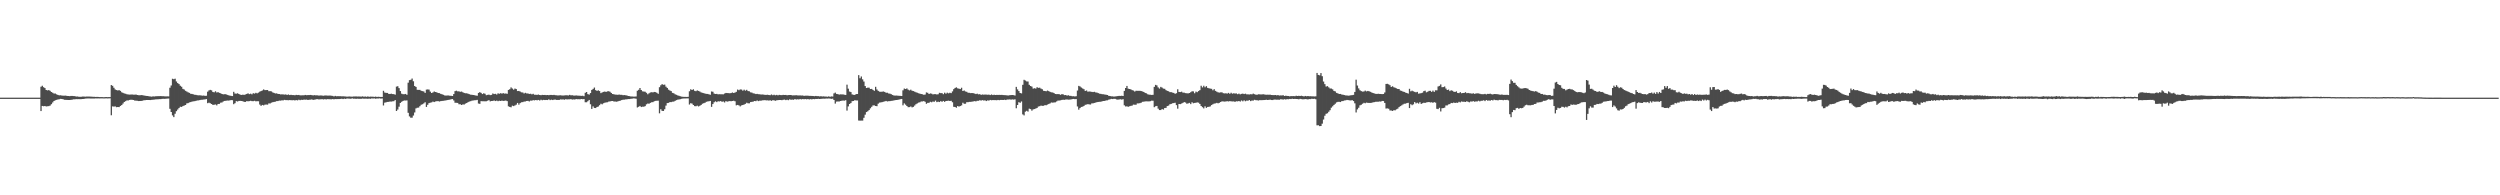 <?xml version="1.0" encoding="UTF-8"?>
<svg xmlns="http://www.w3.org/2000/svg" width="1920" height="150">
  <path d="M0 75.000h1v1.000H0zM1 75.000h1v1.000H1zM2 75.000h1v1.000H2zM3 75.000h1v1.000H3zM4 75.000h1v1.000H4zM5 75.000h1v1.000H5zM6 75.000h1v1.000H6zM7 75.000h1v1.000H7zM8 75.000h1v1.000H8zM9 75.000h1v1.000H9zM10 75.000h1v1.000H10zM11 75.000h1v1.000H11zM12 75.000h1v1.000H12zM13 75.000h1v1.000H13zM14 75.000h1v1.000H14zM15 75.000h1v1.000H15zM16 75.000h1v1.000H16zM17 75.000h1v1.000H17zM18 75.000h1v1.000H18zM19 75.000h1v1.000H19zM20 75.000h1v1.000H20zM21 75.000h1v1.000H21zM22 75.000h1v1.000H22zM23 75.000h1v1.000H23zM24 75.000h1v1.000H24zM25 75.000h1v1.000H25zM26 75.000h1v1.000H26zM27 75.000h1v1.000H27zM28 75.000h1v1.000H28zM29 75.000h1v1.000H29zM30 75.000h1v1.000H30zM31 66.629h1v18.691H31zM32 65.856h1v15.522H32zM33 66.975h1v14.658H33zM34 67.646h1v13.775H34zM35 69.118h1v12.634H35zM36 69.425h1v12.184H36zM37 69.181h1v12.348H37zM38 69.740h1v11.383H38zM39 70.666h1v9.365H39zM40 71.228h1v7.482H40zM41 71.814h1v5.729H41zM42 71.822h1v5.177H42zM43 72.444h1v4.262H43zM44 72.894h1v3.518H44zM45 73.240h1v2.985H45zM46 73.185h1v2.725H46zM47 73.384h1v2.647H47zM48 73.466h1v2.777H48zM49 73.487h1v3.154H49zM50 73.418h1v3.265H50zM51 73.669h1v3.084H51zM52 73.749h1v3.060H52zM53 73.821h1v2.988H53zM54 73.687h1v2.992H54zM55 73.668h1v2.852H55zM56 73.766h1v2.499H56zM57 73.817h1v2.451H57zM58 74.115h1v2.020H58zM59 74.097h1v2.073H59zM60 74.298h1v1.845H60zM61 74.365h1v1.823H61zM62 74.312h1v1.840H62zM63 74.113h1v1.900H63zM64 74.164h1v1.802H64zM65 74.221h1v1.526H65zM66 74.154h1v1.514H66zM67 74.136h1v1.500H67zM68 74.141h1v1.502H68zM69 74.176h1v1.521H69zM70 74.235h1v1.451H70zM71 74.331h1v1.367H71zM72 74.318h1v1.329H72zM73 74.458h1v1.114H73zM74 74.406h1v1.195H74zM75 74.452h1v1.137H75zM76 74.524h1v1.113H76zM77 74.560h1v1.035H77zM78 74.564h1v1.000H78zM79 74.639h1v1.000H79zM80 74.613h1v1.000H80zM81 74.515h1v1.000H81zM82 74.619h1v1.000H82zM83 74.563h1v1.000H83zM84 74.532h1v1.000H84zM85 65.346h1v23.157H85zM86 65.877h1v15.845H86zM87 67.382h1v14.476H87zM88 68.691h1v13.040H88zM89 69.164h1v13.145H89zM90 69.467h1v12.702H90zM91 69.201h1v13.053H91zM92 69.782h1v11.569H92zM93 70.858h1v9.843H93zM94 71.304h1v8.191H94zM95 71.786h1v6.513H95zM96 71.989h1v5.739H96zM97 72.388h1v4.707H97zM98 72.573h1v4.574H98zM99 72.646h1v4.125H99zM100 72.578h1v4.002H100zM101 72.557h1v4.100H101zM102 72.706h1v4.118H102zM103 72.700h1v4.537H103zM104 72.586h1v4.738H104zM105 72.967h1v4.462H105zM106 73.103h1v4.507H106zM107 73.159h1v4.403H107zM108 73.018h1v4.517H108zM109 73.126h1v4.226H109zM110 73.334h1v3.691H110zM111 73.529h1v3.421H111zM112 73.688h1v3.088H112zM113 73.749h1v3.044H113zM114 73.995h1v2.824H114zM115 74.109h1v2.743H115zM116 74.228h1v2.454H116zM117 73.997h1v2.603H117zM118 74.066h1v2.437H118zM119 73.956h1v2.404H119zM120 73.885h1v2.406H120zM121 73.824h1v2.428H121zM122 73.827h1v2.315H122zM123 73.798h1v2.313H123zM124 73.868h1v2.068H124zM125 73.906h1v1.949H125zM126 73.965h1v1.953H126zM127 74.032h1v1.819H127zM128 74.003h1v1.703H128zM129 74.047h1v1.632H129zM130 67.357h1v16.194H130zM131 65.641h1v20.368H131zM132 60.450h1v28.198H132zM133 60.822h1v29.130H133zM134 60.435h1v26.929H134zM135 62.588h1v22.834H135zM136 63.804h1v20.307H136zM137 64.572h1v18.401H137zM138 65.856h1v16.137H138zM139 66.634h1v15.487H139zM140 68.229h1v13.251H140zM141 68.775h1v12.271H141zM142 69.740h1v10.880H142zM143 70.306h1v9.107H143zM144 70.928h1v8.286H144zM145 71.331h1v7.329H145zM146 72.017h1v6.369H146zM147 72.136h1v5.887H147zM148 72.430h1v5.411H148zM149 72.781h1v4.964H149zM150 72.847h1v4.614H150zM151 73.118h1v4.061H151zM152 73.193h1v3.889H152zM153 73.177h1v3.687H153zM154 73.312h1v3.334H154zM155 73.448h1v3.155H155zM156 73.394h1v3.029H156zM157 73.606h1v2.723H157zM158 73.548h1v2.541H158zM159 70.424h1v8.811H159zM160 69.409h1v9.445H160zM161 69.000h1v10.309H161zM162 69.354h1v10.530H162zM163 70.613h1v9.985H163zM164 70.915h1v9.542H164zM165 70.111h1v10.138H165zM166 70.994h1v9.959H166zM167 70.760h1v9.121H167zM168 71.319h1v8.460H168zM169 71.637h1v7.234H169zM170 72.196h1v6.511H170zM171 72.465h1v5.460H171zM172 72.340h1v5.201H172zM173 72.355h1v5.073H173zM174 72.854h1v4.336H174zM175 73.153h1v4.111H175zM176 73.427h1v3.694H176zM177 73.634h1v3.232H177zM178 73.771h1v3.199H178zM179 70.489h1v9.524H179zM180 71.807h1v7.474H180zM181 71.946h1v5.704H181zM182 71.618h1v6.376H182zM183 72.201h1v5.310H183zM184 72.700h1v4.750H184zM185 72.896h1v4.682H185zM186 72.690h1v5.058H186zM187 72.875h1v5.340H187zM188 72.561h1v5.735H188zM189 72.128h1v5.557H189zM190 71.664h1v6.180H190zM191 72.305h1v5.381H191zM192 71.922h1v5.509H192zM193 72.425h1v5.227H193zM194 71.601h1v6.106H194zM195 71.881h1v5.531H195zM196 71.290h1v6.542H196zM197 71.687h1v6.010H197zM198 71.093h1v6.659H198zM199 70.409h1v9.881H199zM200 69.963h1v11.360H200zM201 69.472h1v11.101H201zM202 68.671h1v12.252H202zM203 69.197h1v11.205H203zM204 69.196h1v11.110H204zM205 69.133h1v11.259H205zM206 70.047h1v9.367H206zM207 69.968h1v9.495H207zM208 70.198h1v8.669H208zM209 70.952h1v7.551H209zM210 71.388h1v6.891H210zM211 71.800h1v6.283H211zM212 71.694h1v5.976H212zM213 72.128h1v5.498H213zM214 72.172h1v5.093H214zM215 72.518h1v4.801H215zM216 72.459h1v4.571H216zM217 72.507h1v4.599H217zM218 72.643h1v4.068H218zM219 72.510h1v4.387H219zM220 72.927h1v3.969H220zM221 72.541h1v4.444H221zM222 72.989h1v3.856H222zM223 72.784h1v4.154H223zM224 73.024h1v4.005H224zM225 73.027h1v3.860H225zM226 73.185h1v3.978H226zM227 72.853h1v4.007H227zM228 72.996h1v4.114H228zM229 72.917h1v3.697H229zM230 73.232h1v3.735H230zM231 73.227h1v3.423H231zM232 73.150h1v3.610H232zM233 73.189h1v3.304H233zM234 72.931h1v3.655H234zM235 73.136h1v3.338H235zM236 73.015h1v3.780H236zM237 73.031h1v3.567H237zM238 72.900h1v3.668H238zM239 73.079h1v3.269H239zM240 73.268h1v3.480H240zM241 73.058h1v3.461H241zM242 73.219h1v3.194H242zM243 73.179h1v2.911H243zM244 73.390h1v2.954H244zM245 73.375h1v2.983H245zM246 73.288h1v2.936H246zM247 73.435h1v2.774H247zM248 73.513h1v2.889H248zM249 73.322h1v2.802H249zM250 73.302h1v3.099H250zM251 73.423h1v2.729H251zM252 73.418h1v2.787H252zM253 73.369h1v2.843H253zM254 73.543h1v2.747H254zM255 73.622h1v2.486H255zM256 74.017h1v2.251H256zM257 73.645h1v2.441H257zM258 73.913h1v2.233H258zM259 73.825h1v2.245H259zM260 73.889h1v2.208H260zM261 73.900h1v2.100H261zM262 74.007h1v1.799H262zM263 73.917h1v2.185H263zM264 74.052h1v1.748H264zM265 74.070h1v1.909H265zM266 74.225h1v1.409H266zM267 74.164h1v1.569H267zM268 74.094h1v1.691H268zM269 74.187h1v1.694H269zM270 74.220h1v1.319H270zM271 74.106h1v1.711H271zM272 74.105h1v1.660H272zM273 74.039h1v1.894H273zM274 74.154h1v1.601H274zM275 74.061h1v1.807H275zM276 74.114h1v1.761H276zM277 74.209h1v1.652H277zM278 73.991h1v1.700H278zM279 74.296h1v1.520H279zM280 74.063h1v1.704H280zM281 74.342h1v1.453H281zM282 74.054h1v1.800H282zM283 74.322h1v1.423H283zM284 74.168h1v1.689H284zM285 74.246h1v1.317H285zM286 74.223h1v1.470H286zM287 74.408h1v1.170H287zM288 74.209h1v1.606H288zM289 74.469h1v1.157H289zM290 74.291h1v1.365H290zM291 74.396h1v1.134H291zM292 74.457h1v1.286H292zM293 74.465h1v1.140H293zM294 69.743h1v11.276H294zM295 71.078h1v7.793H295zM296 71.330h1v7.259H296zM297 71.354h1v6.922H297zM298 72.018h1v6.205H298zM299 72.217h1v5.757H299zM300 71.923h1v6.096H300zM301 72.245h1v5.598H301zM302 72.284h1v5.459H302zM303 72.722h1v4.130H303zM304 66.533h1v18.703H304zM305 66.198h1v17.945H305zM306 67.680h1v14.260H306zM307 69.940h1v9.101H307zM308 71.957h1v6.202H308zM309 72.355h1v5.167H309zM310 72.351h1v4.811H310zM311 72.122h1v5.077H311zM312 72.791h1v4.305H312zM313 63.475h1v23.180H313zM314 61.561h1v27.812H314zM315 61.312h1v29.087H315zM316 60.287h1v30.087H316zM317 62.410h1v26.313H317zM318 66.053h1v20.318H318zM319 66.770h1v16.494H319zM320 68.990h1v13.726H320zM321 69.004h1v13.624H321zM322 69.007h1v12.567H322zM323 69.726h1v10.707H323zM324 69.982h1v10.108H324zM325 70.261h1v9.136H325zM326 71.324h1v7.202H326zM327 68.835h1v13.285H327zM328 68.663h1v11.799H328zM329 68.820h1v10.366H329zM330 70.325h1v8.507H330zM331 71.424h1v7.240H331zM332 70.978h1v7.036H332zM333 70.229h1v8.168H333zM334 70.645h1v7.285H334zM335 70.904h1v6.792H335zM336 71.445h1v6.246H336zM337 71.550h1v6.431H337zM338 72.073h1v5.615H338zM339 72.407h1v5.094H339zM340 72.825h1v4.572H340zM341 73.244h1v4.006H341zM342 73.411h1v3.688H342zM343 73.333h1v3.506H343zM344 73.324h1v3.370H344zM345 73.506h1v3.056H345zM346 73.577h1v2.678H346zM347 73.710h1v2.357H347zM348 72.234h1v4.927H348zM349 69.974h1v8.915H349zM350 69.651h1v9.305H350zM351 70.142h1v8.935H351zM352 70.131h1v9.954H352zM353 70.491h1v9.594H353zM354 70.287h1v10.373H354zM355 70.880h1v9.304H355zM356 71.383h1v8.898H356zM357 71.619h1v7.950H357zM358 71.650h1v7.469H358zM359 71.990h1v6.435H359zM360 72.343h1v5.632H360zM361 72.701h1v4.999H361zM362 72.818h1v4.518H362zM363 72.966h1v4.198H363zM364 73.100h1v3.920H364zM365 73.362h1v3.591H365zM366 73.545h1v3.166H366zM367 71.390h1v8.143H367zM368 70.770h1v9.020H368zM369 71.319h1v6.358H369zM370 72.250h1v5.543H370zM371 71.629h1v6.128H371zM372 71.984h1v5.824H372zM373 73.099h1v4.653H373zM374 72.868h1v4.497H374zM375 72.676h1v4.249H375zM376 73.038h1v4.841H376zM377 72.881h1v4.665H377zM378 71.783h1v5.724H378zM379 72.243h1v4.932H379zM380 72.027h1v5.598H380zM381 72.581h1v4.671H381zM382 71.686h1v6.056H382zM383 71.973h1v5.400H383zM384 71.561h1v5.986H384zM385 71.861h1v5.419H385zM386 71.519h1v5.978H386zM387 71.894h1v5.495H387zM388 71.769h1v5.442H388zM389 72.022h1v5.659H389zM390 69.073h1v12.573H390zM391 68.493h1v13.621H391zM392 67.123h1v15.313H392zM393 67.971h1v13.192H393zM394 68.840h1v12.650H394zM395 68.004h1v12.986H395zM396 68.419h1v11.949H396zM397 69.931h1v9.124H397zM398 69.835h1v10.572H398zM399 70.313h1v8.872H399zM400 70.894h1v7.672H400zM401 71.010h1v7.421H401zM402 71.769h1v6.277H402zM403 71.253h1v6.660H403zM404 71.717h1v5.853H404zM405 71.761h1v5.718H405zM406 72.117h1v5.832H406zM407 71.980h1v5.291H407zM408 72.462h1v4.846H408zM409 72.038h1v4.881H409zM410 72.744h1v4.352H410zM411 72.762h1v4.054H411zM412 72.847h1v4.206H412zM413 72.621h1v4.124H413zM414 72.966h1v4.266H414zM415 73.094h1v3.524H415zM416 72.874h1v4.108H416zM417 72.946h1v3.729H417zM418 72.908h1v3.954H418zM419 73.060h1v3.685H419zM420 72.954h1v3.887H420zM421 73.134h1v3.176H421zM422 72.886h1v4.021H422zM423 72.930h1v3.639H423zM424 73.028h1v3.807H424zM425 72.862h1v3.658H425zM426 73.097h1v3.406H426zM427 73.186h1v3.569H427zM428 73.338h1v3.406H428zM429 73.213h1v3.512H429zM430 73.164h1v3.184H430zM431 73.336h1v3.102H431zM432 73.360h1v2.963H432zM433 73.245h1v3.332H433zM434 73.160h1v3.043H434zM435 73.162h1v3.232H435zM436 73.297h1v2.989H436zM437 72.875h1v3.400H437zM438 73.236h1v2.899H438zM439 73.121h1v3.361H439zM440 73.373h1v2.971H440zM441 73.445h1v2.989H441zM442 73.265h1v2.841H442zM443 73.437h1v2.809H443zM444 73.478h1v2.710H444zM445 73.543h1v2.739H445zM446 73.629h1v2.417H446zM447 73.503h1v2.700H447zM448 73.883h1v2.182H448zM449 71.248h1v7.285H449zM450 70.662h1v7.874H450zM451 72.285h1v5.420H451zM452 72.654h1v4.101H452zM453 71.481h1v8.592H453zM454 69.064h1v14.603H454zM455 68.262h1v13.471H455zM456 67.217h1v15.676H456zM457 69.210h1v13.787H457zM458 69.777h1v12.424H458zM459 69.391h1v12.443H459zM460 69.914h1v10.874H460zM461 71.551h1v8.139H461zM462 70.942h1v9.177H462zM463 70.563h1v8.766H463zM464 70.320h1v8.583H464zM465 70.590h1v8.076H465zM466 70.136h1v8.393H466zM467 70.059h1v7.967H467zM468 70.440h1v7.422H468zM469 71.365h1v6.280H469zM470 72.167h1v5.414H470zM471 72.419h1v5.549H471zM472 72.655h1v5.337H472zM473 72.685h1v5.462H473zM474 72.820h1v5.062H474zM475 72.616h1v4.925H475zM476 72.810h1v4.480H476zM477 72.792h1v4.035H477zM478 73.126h1v3.460H478zM479 73.011h1v3.529H479zM480 73.154h1v3.202H480zM481 73.317h1v2.970H481zM482 73.743h1v2.334H482zM483 73.834h1v2.274H483zM484 74.085h1v1.795H484zM485 74.106h1v1.649H485zM486 74.179h1v1.410H486zM487 74.197h1v1.436H487zM488 74.083h1v1.727H488zM489 69.673h1v12.878H489zM490 68.944h1v13.064H490zM491 67.561h1v13.809H491zM492 69.096h1v13.132H492zM493 70.122h1v11.800H493zM494 70.284h1v11.689H494zM495 70.469h1v11.063H495zM496 71.291h1v8.817H496zM497 72.393h1v7.118H497zM498 71.634h1v8.039H498zM499 70.998h1v7.979H499zM500 70.808h1v7.707H500zM501 70.970h1v7.468H501zM502 70.620h1v7.160H502zM503 70.745h1v6.701H503zM504 71.279h1v6.088H504zM505 72.049h1v5.289H505zM506 66.980h1v20.034H506zM507 65.460h1v18.433H507zM508 64.590h1v20.581H508zM509 65.150h1v20.075H509zM510 64.952h1v18.950H510zM511 66.577h1v14.504H511zM512 67.511h1v11.634H512zM513 68.849h1v10.159H513zM514 69.523h1v8.845H514zM515 70.010h1v8.420H515zM516 71.327h1v6.743H516zM517 71.623h1v6.432H517zM518 72.372h1v5.104H518zM519 72.813h1v4.094H519zM520 73.258h1v3.306H520zM521 73.597h1v2.803H521zM522 73.943h1v2.243H522zM523 74.203h1v1.670H523zM524 74.318h1v1.335H524zM525 74.375h1v1.239H525zM526 74.412h1v1.199H526zM527 74.470h1v1.113H527zM528 74.326h1v1.270H528zM529 70.105h1v10.174H529zM530 68.540h1v10.694H530zM531 69.141h1v10.416H531zM532 68.540h1v12.090H532zM533 69.723h1v11.796H533zM534 70.042h1v11.584H534zM535 69.416h1v11.751H535zM536 69.832h1v11.922H536zM537 70.313h1v10.935H537zM538 70.975h1v9.630H538zM539 71.268h1v8.418H539zM540 71.511h1v7.724H540zM541 71.872h1v7.036H541zM542 72.071h1v6.118H542zM543 72.116h1v5.828H543zM544 72.434h1v5.314H544zM545 72.765h1v4.757H545zM546 70.240h1v11.854H546zM547 70.475h1v9.457H547zM548 71.876h1v6.663H548zM549 72.172h1v5.636H549zM550 72.109h1v6.354H550zM551 72.432h1v5.365H551zM552 72.350h1v5.579H552zM553 72.383h1v5.251H553zM554 72.399h1v5.768H554zM555 72.427h1v5.482H555zM556 71.844h1v6.824H556zM557 71.384h1v6.290H557zM558 71.472h1v6.622H558zM559 71.514h1v6.295H559zM560 71.613h1v5.992H560zM561 71.462h1v6.305H561zM562 71.018h1v6.528H562zM563 71.449h1v5.928H563zM564 71.047h1v6.714H564zM565 70.528h1v10.343H565zM566 68.740h1v11.826H566zM567 69.255h1v11.678H567zM568 68.657h1v13.042H568zM569 68.749h1v12.218H569zM570 69.648h1v10.994H570zM571 68.888h1v11.393H571zM572 69.617h1v10.176H572zM573 68.982h1v9.932H573zM574 69.947h1v9.421H574zM575 70.150h1v9.208H575zM576 70.913h1v7.496H576zM577 71.124h1v7.133H577zM578 71.695h1v6.336H578zM579 71.855h1v5.725H579zM580 72.222h1v5.481H580zM581 72.115h1v5.033H581zM582 72.331h1v5.351H582zM583 72.380h1v4.911H583zM584 72.603h1v4.781H584zM585 72.550h1v4.511H585zM586 72.659h1v4.322H586zM587 72.840h1v4.058H587zM588 72.872h1v4.234H588zM589 72.740h1v4.290H589zM590 72.962h1v4.324H590zM591 73.125h1v3.865H591zM592 72.562h1v4.916H592zM593 73.100h1v3.873H593zM594 72.740h1v4.330H594zM595 73.144h1v4.289H595zM596 72.869h1v4.167H596zM597 73.200h1v3.686H597zM598 72.854h1v3.955H598zM599 73.035h1v3.778H599zM600 73.063h1v3.905H600zM601 72.868h1v3.800H601zM602 72.951h1v3.535H602zM603 72.884h1v4.023H603zM604 73.139h1v3.463H604zM605 72.996h1v3.943H605zM606 72.976h1v3.336H606zM607 72.960h1v3.669H607zM608 73.273h1v3.205H608zM609 73.220h1v3.421H609zM610 73.239h1v2.861H610zM611 73.134h1v3.328H611zM612 73.264h1v2.998H612zM613 73.326h1v3.076H613zM614 73.243h1v2.832H614zM615 73.373h1v2.972H615zM616 73.329h1v2.748H616zM617 73.605h1v2.643H617zM618 73.482h1v2.577H618zM619 73.495h1v2.818H619zM620 73.495h1v2.593H620zM621 73.638h1v2.735H621zM622 73.644h1v2.468H622zM623 73.701h1v2.627H623zM624 73.706h1v2.325H624zM625 73.884h1v2.284H625zM626 73.673h1v2.308H626zM627 73.813h1v2.206H627zM628 73.834h1v2.061H628zM629 74.035h1v2.000H629zM630 73.888h1v2.036H630zM631 74.089h1v1.759H631zM632 73.980h1v1.790H632zM633 74.150h1v1.664H633zM634 74.120h1v1.547H634zM635 74.306h1v1.437H635zM636 74.008h1v1.603H636zM637 74.321h1v1.388H637zM638 74.033h1v1.920H638zM639 74.118h1v1.647H639zM640 71.736h1v5.050H640zM641 71.094h1v8.477H641zM642 72.128h1v5.890H642zM643 72.277h1v5.658H643zM644 72.648h1v5.320H644zM645 72.439h1v5.139H645zM646 72.503h1v4.873H646zM647 72.473h1v4.746H647zM648 72.778h1v4.535H648zM649 72.929h1v4.018H649zM650 65.040h1v19.920H650zM651 68.081h1v13.638H651zM652 70.307h1v9.571H652zM653 70.698h1v8.472H653zM654 72.506h1v5.239H654zM655 72.817h1v4.775H655zM656 72.921h1v4.025H656zM657 72.226h1v4.922H657zM658 72.171h1v4.961H658zM659 57.692h1v34.862H659zM660 60.100h1v32.570H660zM661 58.731h1v33.904H661zM662 60.934h1v31.689H662zM663 62.605h1v27.869H663zM664 66.084h1v21.960H664zM665 67.563h1v18.514H665zM666 67.263h1v18.186H666zM667 67.354h1v17.168H667zM668 68.354h1v14.855H668zM669 68.272h1v13.759H669zM670 69.094h1v11.870H670zM671 69.714h1v11.209H671zM672 66.661h1v14.726H672zM673 68.718h1v12.825H673zM674 69.805h1v9.814H674zM675 70.393h1v8.381H675zM676 70.495h1v8.157H676zM677 70.401h1v8.024H677zM678 70.250h1v7.885H678zM679 70.623h1v7.242H679zM680 71.196h1v6.340H680zM681 71.197h1v6.712H681zM682 71.806h1v5.901H682zM683 71.913h1v5.750H683zM684 72.369h1v5.087H684zM685 72.908h1v4.463H685zM686 73.310h1v3.866H686zM687 73.429h1v3.456H687zM688 73.378h1v3.409H688zM689 73.466h1v3.216H689zM690 73.574h1v2.849H690zM691 73.628h1v2.571H691zM692 73.727h1v2.279H692zM693 69.372h1v11.536H693zM694 68.004h1v11.389H694zM695 68.352h1v12.013H695zM696 67.901h1v13.498H696zM697 68.853h1v13.479H697zM698 69.435h1v12.837H698zM699 68.853h1v12.936H699zM700 69.668h1v12.813H700zM701 69.924h1v12.175H701zM702 70.379h1v10.663H702zM703 70.846h1v9.167H703zM704 71.239h1v8.157H704zM705 71.629h1v7.169H705zM706 71.959h1v6.584H706zM707 72.168h1v5.752H707zM708 72.414h1v5.501H708zM709 72.819h1v4.786H709zM710 72.592h1v5.613H710zM711 70.983h1v8.730H711zM712 71.247h1v7.745H712zM713 72.215h1v6.714H713zM714 71.747h1v6.456H714zM715 71.941h1v6.596H715zM716 72.495h1v5.480H716zM717 72.270h1v5.924H717zM718 72.280h1v4.992H718zM719 72.556h1v5.904H719zM720 72.411h1v5.687H720zM721 71.249h1v7.156H721zM722 71.544h1v6.125H722zM723 71.533h1v6.631H723zM724 72.337h1v5.201H724zM725 71.148h1v7.103H725zM726 71.937h1v5.642H726zM727 71.179h1v6.277H727zM728 71.700h1v5.609H728zM729 71.207h1v6.363H729zM730 71.503h1v5.925H730zM731 70.173h1v8.379H731zM732 68.479h1v13.522H732zM733 67.553h1v14.604H733zM734 67.061h1v15.678H734zM735 67.855h1v13.626H735zM736 68.088h1v13.789H736zM737 68.391h1v13.073H737zM738 67.382h1v13.566H738zM739 69.871h1v9.032H739zM740 69.473h1v10.227H740zM741 70.237h1v9.440H741zM742 70.502h1v7.962H742zM743 71.207h1v7.269H743zM744 71.254h1v6.963H744zM745 71.536h1v6.697H745zM746 71.439h1v6.632H746zM747 71.586h1v6.303H747zM748 71.832h1v5.822H748zM749 72.223h1v5.662H749zM750 71.912h1v5.497H750zM751 72.425h1v5.001H751zM752 72.310h1v4.623H752zM753 72.863h1v4.406H753zM754 72.532h1v4.373H754zM755 72.720h1v4.473H755zM756 72.624h1v4.456H756zM757 72.653h1v4.982H757zM758 72.746h1v4.340H758zM759 72.650h1v4.624H759zM760 73.003h1v3.728H760zM761 72.554h1v4.426H761zM762 72.995h1v3.836H762zM763 72.743h1v4.171H763zM764 72.977h1v3.909H764zM765 72.837h1v4.147H765zM766 72.906h1v3.843H766zM767 72.840h1v4.127H767zM768 72.888h1v3.883H768zM769 72.881h1v3.883H769zM770 73.019h1v3.756H770zM771 73.075h1v3.525H771zM772 73.089h1v3.754H772zM773 73.275h1v3.175H773zM774 73.300h1v3.164H774zM775 73.110h1v3.221H775zM776 73.004h1v3.555H776zM777 72.938h1v3.390H777zM778 73.053h1v3.420H778zM779 73.354h1v2.952H779zM780 66.693h1v16.465H780zM781 68.674h1v11.982H781zM782 69.953h1v8.538H782zM783 71.399h1v7.561H783zM784 71.737h1v6.167H784zM785 65.141h1v22.731H785zM786 61.308h1v27.343H786zM787 61.861h1v23.912H787zM788 62.500h1v22.581H788zM789 62.594h1v23.124H789zM790 65.103h1v18.330H790zM791 66.026h1v17.781H791zM792 66.518h1v18.485H792zM793 68.026h1v15.988H793zM794 67.716h1v16.038H794zM795 68.058h1v15.286H795zM796 66.963h1v15.924H796zM797 67.479h1v14.328H797zM798 67.331h1v14.218H798zM799 68.067h1v13.032H799zM800 68.576h1v12.720H800zM801 69.731h1v11.536H801zM802 69.884h1v10.866H802zM803 70.093h1v10.759H803zM804 69.507h1v10.814H804zM805 69.972h1v9.871H805zM806 70.531h1v8.904H806zM807 70.915h1v7.759H807zM808 71.025h1v7.830H808zM809 71.460h1v7.248H809zM810 72.191h1v6.386H810zM811 72.269h1v5.679H811zM812 72.253h1v5.015H812zM813 72.343h1v4.878H813zM814 72.802h1v4.240H814zM815 72.310h1v4.452H815zM816 72.424h1v4.169H816zM817 73.071h1v3.615H817zM818 72.971h1v3.457H818zM819 73.428h1v2.965H819zM820 73.172h1v3.381H820zM821 73.569h1v2.920H821zM822 73.630h1v2.742H822zM823 73.930h1v2.200H823zM824 73.895h1v2.063H824zM825 74.087h1v2.087H825zM826 73.905h1v2.156H826zM827 69.544h1v12.236H827zM828 65.957h1v18.265H828zM829 66.399h1v16.572H829zM830 67.212h1v14.893H830zM831 67.966h1v13.942H831zM832 68.512h1v12.828H832zM833 69.844h1v10.635H833zM834 69.471h1v10.815H834zM835 70.389h1v9.609H835zM836 70.248h1v9.922H836zM837 70.369h1v9.887H837zM838 70.561h1v8.832H838zM839 70.698h1v8.659H839zM840 70.504h1v8.562H840zM841 70.981h1v7.810H841zM842 71.106h1v7.318H842zM843 71.505h1v6.786H843zM844 71.933h1v6.270H844zM845 72.082h1v6.040H845zM846 72.360h1v5.403H846zM847 72.383h1v5.184H847zM848 72.597h1v4.936H848zM849 72.768h1v4.350H849zM850 72.948h1v4.108H850zM851 73.560h1v2.994H851zM852 73.732h1v2.579H852zM853 73.973h1v1.952H853zM854 74.001h1v2.107H854zM855 74.172h1v1.682H855zM856 74.052h1v1.861H856zM857 73.916h1v2.494H857zM858 73.760h1v2.765H858zM859 73.650h1v2.763H859zM860 73.678h1v2.539H860zM861 73.541h1v2.928H861zM862 73.723h1v2.486H862zM863 69.804h1v11.087H863zM864 67.567h1v14.183H864zM865 66.019h1v15.660H865zM866 68.117h1v13.900H866zM867 68.355h1v13.262H867zM868 68.615h1v12.689H868zM869 69.247h1v11.871H869zM870 69.552h1v10.776H870zM871 70.286h1v10.129H871zM872 69.707h1v10.734H872zM873 69.730h1v9.658H873zM874 69.745h1v9.691H874zM875 69.714h1v9.497H875zM876 69.951h1v8.892H876zM877 70.257h1v7.936H877zM878 70.678h1v7.397H878zM879 71.398h1v6.500H879zM880 71.695h1v6.147H880zM881 72.376h1v5.501H881zM882 72.696h1v5.185H882zM883 72.770h1v4.949H883zM884 72.895h1v4.424H884zM885 72.783h1v4.584H885zM886 66.738h1v15.588H886zM887 65.166h1v16.428H887zM888 65.591h1v15.773H888zM889 67.131h1v16.328H889zM890 68.053h1v16.482H890zM891 66.690h1v17.835H891zM892 67.257h1v16.504H892zM893 68.059h1v16.115H893zM894 68.224h1v14.747H894zM895 69.208h1v13.656H895zM896 69.781h1v11.654H896zM897 70.086h1v11.012H897zM898 70.756h1v9.331H898zM899 70.782h1v9.026H899zM900 71.142h1v8.189H900zM901 71.372h1v7.766H901zM902 72.042h1v6.878H902zM903 71.597h1v9.135H903zM904 68.563h1v14.882H904zM905 70.605h1v9.257H905zM906 70.715h1v9.267H906zM907 70.403h1v9.105H907zM908 71.094h1v7.930H908zM909 71.170h1v7.204H909zM910 71.539h1v7.203H910zM911 71.603h1v8.086H911zM912 71.750h1v7.667H912zM913 71.408h1v7.603H913zM914 70.800h1v9.169H914zM915 70.117h1v8.437H915zM916 70.190h1v9.142H916zM917 71.643h1v7.386H917zM918 70.327h1v8.598H918zM919 70.820h1v7.803H919zM920 69.927h1v8.897H920zM921 69.200h1v10.609H921zM922 65.860h1v15.524H922zM923 67.121h1v15.198H923zM924 65.855h1v17.412H924zM925 67.002h1v14.665H925zM926 66.143h1v16.674H926zM927 67.494h1v14.648H927zM928 67.764h1v14.248H928zM929 68.039h1v13.693H929zM930 68.191h1v12.494H930zM931 69.299h1v10.752H931zM932 68.463h1v11.126H932zM933 69.763h1v9.657H933zM934 70.384h1v8.642H934zM935 70.910h1v8.447H935zM936 71.140h1v7.811H936zM937 70.925h1v7.388H937zM938 70.934h1v6.873H938zM939 71.555h1v6.383H939zM940 71.732h1v6.312H940zM941 71.632h1v6.309H941zM942 71.871h1v5.825H942zM943 71.336h1v6.571H943zM944 72.049h1v5.627H944zM945 71.244h1v6.591H945zM946 71.930h1v6.013H946zM947 71.615h1v6.265H947zM948 71.823h1v6.415H948zM949 71.734h1v6.061H949zM950 72.329h1v5.545H950zM951 71.887h1v5.705H951zM952 72.431h1v5.584H952zM953 72.068h1v5.070H953zM954 71.902h1v5.929H954zM955 72.227h1v4.836H955zM956 71.957h1v5.797H956zM957 72.434h1v4.814H957zM958 72.445h1v4.942H958zM959 72.527h1v4.342H959zM960 72.356h1v5.310H960zM961 72.427h1v4.796H961zM962 71.899h1v5.347H962zM963 72.367h1v4.298H963zM964 72.686h1v4.245H964zM965 72.745h1v4.266H965zM966 72.403h1v4.831H966zM967 72.439h1v4.447H967zM968 72.555h1v4.388H968zM969 72.449h1v4.477H969zM970 72.417h1v4.421H970zM971 72.663h1v4.158H971zM972 72.752h1v3.849H972zM973 72.712h1v4.076H973zM974 72.731h1v3.954H974zM975 72.720h1v3.802H975zM976 72.947h1v3.878H976zM977 73.031h1v3.796H977zM978 73.078h1v3.440H978zM979 72.947h1v3.556H979zM980 73.196h1v3.386H980zM981 73.000h1v3.564H981zM982 73.345h1v3.278H982zM983 73.278h1v2.983H983zM984 73.341h1v2.941H984zM985 73.138h1v3.366H985zM986 73.737h1v2.456H986zM987 73.479h1v2.954H987zM988 73.699h1v2.431H988zM989 73.727h1v2.520H989zM990 74.001h1v1.976H990zM991 73.768h1v2.322H991zM992 73.838h1v1.972H992zM993 73.781h1v2.253H993zM994 73.861h1v2.053H994zM995 73.544h1v2.467H995zM996 73.751h1v2.326H996zM997 73.596h1v2.679H997zM998 73.719h1v2.210H998zM999 73.512h1v2.644H999zM1000 73.793h1v2.479H1000zM1001 74.016h1v2.239H1001zM1002 73.682h1v2.403H1002zM1003 73.931h1v2.256H1003zM1004 73.721h1v2.660H1004zM1005 73.938h1v2.167H1005zM1006 73.904h1v2.236H1006zM1007 73.983h1v1.846H1007zM1008 74.006h1v1.986H1008zM1009 74.104h1v1.749H1009zM1010 73.968h1v2.269H1010zM1011 56.029h1v40.223H1011zM1012 57.529h1v38.696H1012zM1013 57.874h1v38.986H1013zM1014 56.129h1v40.633H1014zM1015 58.517h1v36.460H1015zM1016 62.604h1v29.198H1016zM1017 64.631h1v24.262H1017zM1018 66.432h1v20.966H1018zM1019 66.167h1v20.812H1019zM1020 67.056h1v18.739H1020zM1021 67.932h1v16.705H1021zM1022 68.010h1v14.684H1022zM1023 68.598h1v13.052H1023zM1024 69.818h1v10.754H1024zM1025 70.183h1v9.493H1025zM1026 71.298h1v7.352H1026zM1027 71.680h1v6.556H1027zM1028 72.190h1v5.985H1028zM1029 72.127h1v6.255H1029zM1030 72.588h1v5.058H1030zM1031 72.768h1v4.871H1031zM1032 72.989h1v4.156H1032zM1033 73.245h1v3.813H1033zM1034 73.300h1v3.426H1034zM1035 73.468h1v3.435H1035zM1036 73.361h1v3.715H1036zM1037 73.165h1v3.987H1037zM1038 73.041h1v3.868H1038zM1039 72.861h1v4.773H1039zM1040 70.581h1v8.794H1040zM1041 61.180h1v25.198H1041zM1042 65.670h1v18.323H1042zM1043 67.908h1v14.845H1043zM1044 69.336h1v11.562H1044zM1045 69.994h1v10.421H1045zM1046 70.370h1v9.290H1046zM1047 70.266h1v8.709H1047zM1048 69.600h1v9.703H1048zM1049 70.205h1v8.583H1049zM1050 69.838h1v9.164H1050zM1051 70.074h1v8.990H1051zM1052 70.486h1v8.566H1052zM1053 71.027h1v7.904H1053zM1054 71.402h1v7.211H1054zM1055 71.769h1v6.666H1055zM1056 72.039h1v6.136H1056zM1057 72.144h1v5.967H1057zM1058 72.006h1v6.123H1058zM1059 72.138h1v5.793H1059zM1060 72.196h1v5.847H1060zM1061 72.317h1v5.217H1061zM1062 72.194h1v5.416H1062zM1063 71.012h1v8.055H1063zM1064 64.477h1v18.868H1064zM1065 64.375h1v18.890H1065zM1066 64.759h1v18.734H1066zM1067 65.440h1v19.398H1067zM1068 66.782h1v18.096H1068zM1069 66.265h1v18.958H1069zM1070 67.021h1v17.624H1070zM1071 67.382h1v17.355H1071zM1072 67.837h1v16.156H1072zM1073 68.371h1v15.085H1073zM1074 68.407h1v13.888H1074zM1075 69.537h1v11.971H1075zM1076 69.778h1v11.173H1076zM1077 70.338h1v9.877H1077zM1078 70.629h1v9.042H1078zM1079 71.114h1v8.526H1079zM1080 71.426h1v7.704H1080zM1081 71.862h1v7.106H1081zM1082 68.177h1v14.826H1082zM1083 70.129h1v9.889H1083zM1084 69.642h1v11.160H1084zM1085 70.133h1v10.015H1085zM1086 70.549h1v7.840H1086zM1087 70.917h1v8.494H1087zM1088 70.545h1v8.380H1088zM1089 71.932h1v7.658H1089zM1090 71.740h1v6.729H1090zM1091 71.548h1v8.254H1091zM1092 71.176h1v8.116H1092zM1093 69.974h1v8.916H1093zM1094 69.625h1v9.413H1094zM1095 70.904h1v7.719H1095zM1096 70.432h1v8.078H1096zM1097 69.791h1v8.539H1097zM1098 69.717h1v8.992H1098zM1099 70.533h1v8.029H1099zM1100 69.573h1v9.386H1100zM1101 70.533h1v7.890H1101zM1102 69.316h1v9.533H1102zM1103 69.359h1v14.189H1103zM1104 66.422h1v17.393H1104zM1105 65.964h1v16.820H1105zM1106 64.815h1v20.811H1106zM1107 66.953h1v16.205H1107zM1108 66.861h1v16.132H1108zM1109 66.420h1v16.280H1109zM1110 68.003h1v12.988H1110zM1111 69.145h1v11.820H1111zM1112 68.827h1v11.367H1112zM1113 69.971h1v9.943H1113zM1114 69.331h1v9.736H1114zM1115 69.689h1v9.541H1115zM1116 70.383h1v8.388H1116zM1117 70.638h1v8.488H1117zM1118 70.121h1v8.747H1118zM1119 71.358h1v7.646H1119zM1120 71.512h1v6.660H1120zM1121 70.733h1v7.898H1121zM1122 71.605h1v6.337H1122zM1123 71.431h1v6.776H1123zM1124 71.359h1v6.757H1124zM1125 70.819h1v7.534H1125zM1126 71.588h1v6.201H1126zM1127 71.387h1v6.789H1127zM1128 71.633h1v6.966H1128zM1129 71.675h1v6.246H1129zM1130 71.962h1v6.083H1130zM1131 71.609h1v6.036H1131zM1132 72.095h1v6.012H1132zM1133 71.782h1v6.079H1133zM1134 71.679h1v6.269H1134zM1135 71.740h1v5.607H1135zM1136 71.999h1v5.896H1136zM1137 72.318h1v5.075H1137zM1138 72.325h1v5.036H1138zM1139 72.336h1v4.646H1139zM1140 72.095h1v5.560H1140zM1141 72.497h1v4.306H1141zM1142 72.102h1v5.226H1142zM1143 72.157h1v4.993H1143zM1144 71.922h1v5.430H1144zM1145 72.370h1v4.422H1145zM1146 72.531h1v4.609H1146zM1147 72.173h1v4.390H1147zM1148 72.240h1v4.675H1148zM1149 72.313h1v4.575H1149zM1150 72.379h1v4.731H1150zM1151 72.648h1v4.046H1151zM1152 72.773h1v3.970H1152zM1153 72.528h1v4.231H1153zM1154 72.852h1v4.160H1154zM1155 72.841h1v3.854H1155zM1156 72.876h1v3.962H1156zM1157 72.819h1v3.841H1157zM1158 72.998h1v4.098H1158zM1159 64.426h1v23.287H1159zM1160 61.065h1v28.925H1160zM1161 62.307h1v23.803H1161zM1162 63.568h1v20.872H1162zM1163 63.573h1v21.082H1163zM1164 65.165h1v17.933H1164zM1165 66.199h1v16.624H1165zM1166 67.051h1v16.568H1166zM1167 67.902h1v15.033H1167zM1168 68.045h1v15.086H1168zM1169 67.975h1v14.932H1169zM1170 67.702h1v14.191H1170zM1171 67.659h1v13.209H1171zM1172 67.765h1v12.661H1172zM1173 68.170h1v12.683H1173zM1174 69.105h1v11.743H1174zM1175 69.510h1v11.371H1175zM1176 69.836h1v10.730H1176zM1177 70.062h1v10.455H1177zM1178 70.307h1v9.571H1178zM1179 69.949h1v9.845H1179zM1180 70.451h1v8.283H1180zM1181 71.098h1v7.586H1181zM1182 71.325h1v7.231H1182zM1183 72.183h1v6.247H1183zM1184 72.146h1v5.887H1184zM1185 72.683h1v4.742H1185zM1186 72.651h1v4.822H1186zM1187 73.022h1v4.066H1187zM1188 73.098h1v3.522H1188zM1189 73.014h1v3.123H1189zM1190 72.962h1v3.661H1190zM1191 73.631h1v2.732H1191zM1192 73.515h1v2.839H1192zM1193 68.080h1v13.351H1193zM1194 63.359h1v23.753H1194zM1195 62.891h1v21.532H1195zM1196 64.510h1v18.233H1196zM1197 65.298h1v17.897H1197zM1198 65.478h1v17.420H1198zM1199 67.448h1v14.526H1199zM1200 68.226h1v13.830H1200zM1201 68.288h1v14.357H1201zM1202 69.392h1v12.560H1202zM1203 68.834h1v13.665H1203zM1204 68.352h1v13.186H1204zM1205 68.175h1v13.222H1205zM1206 68.615h1v11.606H1206zM1207 68.718h1v11.803H1207zM1208 69.237h1v11.061H1208zM1209 69.945h1v10.490H1209zM1210 70.624h1v9.845H1210zM1211 70.846h1v9.190H1211zM1212 70.731h1v9.157H1212zM1213 70.683h1v8.570H1213zM1214 70.896h1v7.751H1214zM1215 71.202h1v7.321H1215zM1216 71.576h1v6.795H1216zM1217 71.011h1v7.404H1217zM1218 61.430h1v30.692H1218zM1219 61.924h1v25.535H1219zM1220 64.953h1v18.223H1220zM1221 68.251h1v13.406H1221zM1222 68.139h1v14.493H1222zM1223 68.846h1v13.808H1223zM1224 69.700h1v10.881H1224zM1225 69.903h1v10.600H1225zM1226 70.585h1v9.218H1226zM1227 70.338h1v9.563H1227zM1228 70.103h1v9.509H1228zM1229 70.680h1v8.865H1229zM1230 70.586h1v8.389H1230zM1231 71.137h1v6.994H1231zM1232 71.773h1v6.208H1232zM1233 72.130h1v5.724H1233zM1234 72.391h1v5.212H1234zM1235 72.738h1v4.810H1235zM1236 73.150h1v4.100H1236zM1237 73.272h1v3.967H1237zM1238 67.584h1v14.638H1238zM1239 65.796h1v15.152H1239zM1240 66.795h1v15.048H1240zM1241 65.434h1v17.830H1241zM1242 66.592h1v18.086H1242zM1243 67.711h1v17.267H1243zM1244 67.041h1v16.971H1244zM1245 67.307h1v16.827H1245zM1246 68.347h1v15.368H1246zM1247 69.152h1v13.629H1247zM1248 69.544h1v12.069H1248zM1249 69.994h1v11.091H1249zM1250 70.465h1v9.528H1250zM1251 70.868h1v8.732H1251zM1252 71.365h1v7.802H1252zM1253 71.571h1v6.962H1253zM1254 72.182h1v6.221H1254zM1255 72.520h1v5.576H1255zM1256 69.170h1v14.266H1256zM1257 70.650h1v8.556H1257zM1258 71.369h1v7.245H1258zM1259 71.258h1v7.622H1259zM1260 71.784h1v7.247H1260zM1261 72.183h1v6.911H1261zM1262 72.328h1v5.995H1262zM1263 72.228h1v6.352H1263zM1264 72.676h1v5.985H1264zM1265 72.274h1v6.000H1265zM1266 71.472h1v7.739H1266zM1267 71.461h1v6.340H1267zM1268 71.079h1v7.676H1268zM1269 71.948h1v5.804H1269zM1270 71.139h1v7.014H1270zM1271 72.097h1v5.968H1271zM1272 70.702h1v7.293H1272zM1273 71.807h1v6.164H1273zM1274 70.630h1v7.615H1274zM1275 71.431h1v6.151H1275zM1276 68.899h1v13.405H1276zM1277 68.635h1v13.865H1277zM1278 66.121h1v16.809H1278zM1279 67.456h1v15.466H1279zM1280 66.107h1v16.698H1280zM1281 68.215h1v14.889H1281zM1282 67.620h1v14.453H1282zM1283 68.821h1v11.892H1283zM1284 68.813h1v11.595H1284zM1285 69.276h1v11.012H1285zM1286 69.282h1v9.771H1286zM1287 70.851h1v8.559H1287zM1288 71.016h1v7.739H1288zM1289 70.447h1v8.357H1289zM1290 71.242h1v6.711H1290zM1291 71.590h1v6.505H1291zM1292 72.189h1v5.587H1292zM1293 71.672h1v6.271H1293zM1294 72.024h1v5.354H1294zM1295 71.927h1v5.694H1295zM1296 72.461h1v4.915H1296zM1297 72.194h1v5.237H1297zM1298 72.734h1v4.379H1298zM1299 72.199h1v4.986H1299zM1300 72.990h1v4.468H1300zM1301 72.241h1v5.192H1301zM1302 72.941h1v4.621H1302zM1303 72.537h1v4.599H1303zM1304 72.806h1v4.835H1304zM1305 72.637h1v4.546H1305zM1306 72.819h1v4.814H1306zM1307 72.814h1v3.698H1307zM1308 72.772h1v4.462H1308zM1309 72.698h1v3.782H1309zM1310 72.574h1v4.578H1310zM1311 72.883h1v3.776H1311zM1312 72.660h1v4.329H1312zM1313 67.031h1v17.117H1313zM1314 68.941h1v16.370H1314zM1315 66.914h1v15.318H1315zM1316 66.801h1v16.562H1316zM1317 68.888h1v14.354H1317zM1318 68.787h1v14.624H1318zM1319 68.444h1v14.769H1319zM1320 69.081h1v12.763H1320zM1321 70.543h1v10.753H1321zM1322 69.858h1v11.322H1322zM1323 69.471h1v10.752H1323zM1324 68.996h1v10.761H1324zM1325 69.057h1v10.431H1325zM1326 68.759h1v10.275H1326zM1327 69.200h1v9.411H1327zM1328 70.199h1v7.986H1328zM1329 70.847h1v7.361H1329zM1330 71.563h1v6.485H1330zM1331 71.717h1v6.415H1331zM1332 72.284h1v6.212H1332zM1333 72.176h1v5.837H1333zM1334 72.324h1v5.798H1334zM1335 72.333h1v5.342H1335zM1336 72.037h1v5.705H1336zM1337 71.856h1v5.230H1337zM1338 72.449h1v4.239H1338zM1339 72.171h1v4.945H1339zM1340 72.569h1v4.017H1340zM1341 73.262h1v3.515H1341zM1342 73.626h1v2.990H1342zM1343 73.744h1v2.633H1343zM1344 73.850h1v2.470H1344zM1345 73.727h1v2.443H1345zM1346 74.073h1v1.811H1346zM1347 73.924h1v2.080H1347zM1348 73.862h1v2.023H1348zM1349 73.627h1v2.572H1349zM1350 73.944h1v2.271H1350zM1351 73.897h1v2.647H1351zM1352 73.751h1v2.544H1352zM1353 73.816h1v2.645H1353zM1354 73.817h1v2.290H1354zM1355 73.746h1v2.357H1355zM1356 73.665h1v2.386H1356zM1357 74.030h1v2.539H1357zM1358 73.678h1v2.638H1358zM1359 73.681h1v2.504H1359zM1360 73.643h1v2.906H1360zM1361 73.816h1v2.308H1361zM1362 73.778h1v2.559H1362zM1363 73.865h1v2.275H1363zM1364 73.892h1v2.259H1364zM1365 74.210h1v1.782H1365zM1366 73.999h1v2.416H1366zM1367 74.087h1v2.141H1367zM1368 73.973h1v2.210H1368zM1369 73.809h1v2.287H1369zM1370 73.949h1v2.039H1370zM1371 73.998h1v2.158H1371zM1372 73.885h1v2.147H1372zM1373 74.003h1v2.107H1373zM1374 74.157h1v1.910H1374zM1375 74.146h1v2.015H1375zM1376 74.383h1v1.501H1376zM1377 74.261h1v1.762H1377zM1378 74.321h1v1.566H1378zM1379 74.248h1v1.621H1379zM1380 74.421h1v1.376H1380zM1381 74.378h1v1.400H1381zM1382 74.430h1v1.414H1382zM1383 74.313h1v1.627H1383zM1384 74.386h1v1.421H1384zM1385 74.422h1v1.281H1385zM1386 74.529h1v1.202H1386zM1387 74.542h1v1.195H1387zM1388 73.100h1v4.954H1388zM1389 72.487h1v4.955H1389zM1390 72.229h1v5.293H1390zM1391 72.699h1v5.312H1391zM1392 72.921h1v4.810H1392zM1393 72.706h1v5.088H1393zM1394 72.968h1v4.635H1394zM1395 73.193h1v3.982H1395zM1396 73.582h1v3.236H1396zM1397 73.360h1v3.463H1397zM1398 73.136h1v3.389H1398zM1399 68.070h1v13.635H1399zM1400 65.106h1v18.060H1400zM1401 65.239h1v17.824H1401zM1402 65.724h1v16.199H1402zM1403 66.803h1v15.031H1403zM1404 67.426h1v13.606H1404zM1405 68.412h1v11.594H1405zM1406 68.294h1v11.787H1406zM1407 68.215h1v11.585H1407zM1408 68.063h1v11.711H1408zM1409 68.806h1v10.524H1409zM1410 69.049h1v9.650H1410zM1411 69.643h1v8.736H1411zM1412 70.545h1v7.395H1412zM1413 71.233h1v6.325H1413zM1414 71.846h1v5.492H1414zM1415 72.327h1v4.803H1415zM1416 72.728h1v4.315H1416zM1417 72.946h1v3.872H1417zM1418 73.330h1v3.423H1418zM1419 73.515h1v3.263H1419zM1420 71.306h1v8.014H1420zM1421 67.995h1v11.282H1421zM1422 69.204h1v11.086H1422zM1423 68.425h1v12.811H1423zM1424 69.242h1v12.653H1424zM1425 69.253h1v13.274H1425zM1426 69.231h1v13.116H1426zM1427 69.615h1v12.591H1427zM1428 69.986h1v12.120H1428zM1429 70.268h1v10.710H1429zM1430 70.611h1v9.865H1430zM1431 70.877h1v9.006H1431zM1432 71.404h1v7.882H1432zM1433 71.557h1v7.649H1433zM1434 71.819h1v6.487H1434zM1435 71.890h1v6.547H1435zM1436 72.301h1v5.828H1436zM1437 72.603h1v5.486H1437zM1438 72.761h1v5.030H1438zM1439 72.999h1v4.501H1439zM1440 73.122h1v4.598H1440zM1441 70.230h1v10.314H1441zM1442 71.383h1v8.223H1442zM1443 71.925h1v7.025H1443zM1444 71.281h1v6.957H1444zM1445 71.984h1v5.911H1445zM1446 72.181h1v5.605H1446zM1447 72.121h1v5.728H1447zM1448 72.419h1v5.441H1448zM1449 72.502h1v4.693H1449zM1450 71.699h1v6.625H1450zM1451 72.194h1v5.880H1451zM1452 71.776h1v5.948H1452zM1453 71.368h1v6.283H1453zM1454 71.579h1v6.644H1454zM1455 72.217h1v5.606H1455zM1456 71.593h1v6.131H1456zM1457 71.638h1v5.961H1457zM1458 71.102h1v6.925H1458zM1459 71.824h1v6.303H1459zM1460 71.294h1v6.151H1460zM1461 71.034h1v6.536H1461zM1462 71.522h1v5.933H1462zM1463 71.444h1v5.964H1463zM1464 71.872h1v5.848H1464zM1465 71.423h1v6.451H1465zM1466 71.887h1v5.937H1466zM1467 71.679h1v6.052H1467zM1468 71.625h1v6.663H1468zM1469 69.884h1v10.282H1469zM1470 70.059h1v10.534H1470zM1471 68.759h1v12.047H1471zM1472 69.547h1v9.916H1472zM1473 69.598h1v10.562H1473zM1474 70.264h1v10.174H1474zM1475 70.169h1v8.555H1475zM1476 71.020h1v7.994H1476zM1477 71.215h1v7.061H1477zM1478 71.172h1v7.398H1478zM1479 71.904h1v5.853H1479zM1480 71.629h1v6.117H1480zM1481 71.892h1v5.550H1481zM1482 72.373h1v5.178H1482zM1483 72.468h1v4.511H1483zM1484 72.139h1v5.311H1484zM1485 72.577h1v4.311H1485zM1486 72.379h1v4.966H1486zM1487 73.043h1v3.850H1487zM1488 72.713h1v4.308H1488zM1489 73.219h1v3.863H1489zM1490 73.018h1v3.638H1490zM1491 73.262h1v3.515H1491zM1492 72.978h1v4.108H1492zM1493 73.047h1v3.632H1493zM1494 73.190h1v3.592H1494zM1495 73.142h1v3.700H1495zM1496 72.971h1v3.531H1496zM1497 73.198h1v3.598H1497zM1498 73.096h1v3.475H1498zM1499 73.155h1v3.366H1499zM1500 73.206h1v3.042H1500zM1501 73.145h1v3.327H1501zM1502 73.231h1v3.372H1502zM1503 73.156h1v3.667H1503zM1504 73.315h1v3.066H1504zM1505 72.923h1v3.552H1505zM1506 72.987h1v3.108H1506zM1507 73.101h1v3.430H1507zM1508 73.477h1v2.909H1508zM1509 73.163h1v3.319H1509zM1510 73.271h1v2.894H1510zM1511 73.315h1v3.130H1511zM1512 73.325h1v2.959H1512zM1513 73.215h1v3.175H1513zM1514 73.310h1v2.774H1514zM1515 73.446h1v2.874H1515zM1516 73.218h1v3.210H1516zM1517 73.244h1v3.220H1517zM1518 73.180h1v3.046H1518zM1519 73.371h1v2.845H1519zM1520 73.141h1v3.119H1520zM1521 73.499h1v2.851H1521zM1522 73.324h1v2.922H1522zM1523 73.609h1v2.705H1523zM1524 73.354h1v2.877H1524zM1525 73.804h1v2.334H1525zM1526 73.617h1v2.575H1526zM1527 73.865h1v2.206H1527zM1528 73.791h1v2.195H1528zM1529 73.956h1v1.980H1529zM1530 73.773h1v2.054H1530zM1531 73.917h1v1.896H1531zM1532 73.868h1v2.054H1532zM1533 74.104h1v1.665H1533zM1534 73.850h1v2.030H1534zM1535 74.022h1v1.713H1535zM1536 73.848h1v2.219H1536zM1537 74.109h1v1.586H1537zM1538 74.003h1v1.900H1538zM1539 73.874h1v1.914H1539zM1540 74.120h1v1.786H1540zM1541 73.954h1v1.821H1541zM1542 74.001h1v2.053H1542zM1543 73.834h1v2.064H1543zM1544 74.249h1v1.555H1544zM1545 74.221h1v1.540H1545zM1546 74.389h1v1.179H1546zM1547 74.205h1v1.502H1547zM1548 74.373h1v1.271H1548zM1549 74.163h1v1.753H1549zM1550 74.074h1v1.657H1550zM1551 74.153h1v1.705H1551zM1552 74.137h1v1.694H1552zM1553 74.074h1v1.874H1553zM1554 74.191h1v1.600H1554zM1555 74.011h1v1.969H1555zM1556 74.183h1v1.528H1556zM1557 74.078h1v1.705H1557zM1558 74.085h1v1.904H1558zM1559 74.162h1v1.513H1559zM1560 73.997h1v1.825H1560zM1561 74.219h1v1.633H1561zM1562 74.206h1v1.590H1562zM1563 74.161h1v1.557H1563zM1564 74.209h1v1.489H1564zM1565 74.360h1v1.540H1565zM1566 74.347h1v1.548H1566zM1567 74.293h1v1.633H1567zM1568 74.102h1v1.920H1568zM1569 73.868h1v2.105H1569zM1570 74.213h1v1.593H1570zM1571 74.083h1v1.682H1571zM1572 74.141h1v2.083H1572zM1573 74.017h1v1.842H1573zM1574 74.294h1v1.547H1574zM1575 74.046h1v1.924H1575zM1576 74.207h1v1.906H1576zM1577 74.204h1v1.492H1577zM1578 74.015h1v2.075H1578zM1579 73.785h1v2.244H1579zM1580 74.180h1v1.621H1580zM1581 73.881h1v2.018H1581zM1582 74.275h1v1.824H1582zM1583 74.004h1v1.763H1583zM1584 74.140h1v1.788H1584zM1585 74.226h1v1.602H1585zM1586 74.223h1v1.555H1586zM1587 74.421h1v1.361H1587zM1588 74.284h1v1.424H1588zM1589 74.194h1v1.607H1589zM1590 74.244h1v1.724H1590zM1591 74.230h1v1.538H1591zM1592 74.227h1v1.483H1592zM1593 74.315h1v1.717H1593zM1594 74.284h1v1.444H1594zM1595 74.039h1v1.887H1595zM1596 74.282h1v1.459H1596zM1597 74.288h1v1.553H1597zM1598 74.364h1v1.389H1598zM1599 74.353h1v1.361H1599zM1600 74.419h1v1.389H1600zM1601 74.364h1v1.620H1601zM1602 74.404h1v1.658H1602zM1603 74.405h1v1.593H1603zM1604 74.365h1v1.556H1604zM1605 74.362h1v1.587H1605zM1606 74.233h1v1.412H1606zM1607 74.349h1v1.477H1607zM1608 74.575h1v1.260H1608zM1609 74.362h1v1.265H1609zM1610 74.433h1v1.323H1610zM1611 74.207h1v1.513H1611zM1612 74.573h1v1.125H1612zM1613 74.371h1v1.302H1613zM1614 74.441h1v1.312H1614zM1615 74.437h1v1.122H1615zM1616 74.472h1v1.104H1616zM1617 74.533h1v1.271H1617zM1618 74.552h1v1.000H1618zM1619 74.500h1v1.115H1619zM1620 74.497h1v1.125H1620zM1621 74.343h1v1.251H1621zM1622 74.331h1v1.292H1622zM1623 74.306h1v1.424H1623zM1624 74.400h1v1.194H1624zM1625 74.414h1v1.212H1625zM1626 74.374h1v1.297H1626zM1627 74.485h1v1.105H1627zM1628 74.507h1v1.315H1628zM1629 74.435h1v1.079H1629zM1630 74.404h1v1.187H1630zM1631 74.171h1v1.830H1631zM1632 74.378h1v1.289H1632zM1633 74.496h1v1.044H1633zM1634 74.407h1v1.178H1634zM1635 74.423h1v1.146H1635zM1636 74.366h1v1.196H1636zM1637 74.520h1v1.182H1637zM1638 74.476h1v1.200H1638zM1639 74.273h1v1.145H1639zM1640 74.495h1v1.059H1640zM1641 74.577h1v1.000H1641zM1642 71.864h1v5.193H1642zM1643 71.076h1v5.787H1643zM1644 70.905h1v6.023H1644zM1645 70.842h1v6.182H1645zM1646 71.136h1v5.718H1646zM1647 71.296h1v5.542H1647zM1648 71.149h1v5.681H1648zM1649 71.420h1v5.375H1649zM1650 71.303h1v5.422H1650zM1651 71.653h1v5.035H1651zM1652 71.687h1v5.075H1652zM1653 71.680h1v4.994H1653zM1654 71.734h1v5.532H1654zM1655 71.315h1v8.389H1655zM1656 71.022h1v8.790H1656zM1657 71.511h1v8.213H1657zM1658 70.820h1v8.782H1658zM1659 71.070h1v8.630H1659zM1660 69.390h1v12.527H1660zM1661 70.213h1v9.145H1661zM1662 71.279h1v8.349H1662zM1663 71.496h1v8.030H1663zM1664 71.934h1v6.916H1664zM1665 70.215h1v10.935H1665zM1666 70.922h1v8.497H1666zM1667 71.663h1v7.889H1667zM1668 71.665h1v8.145H1668zM1669 71.267h1v7.724H1669zM1670 72.031h1v6.504H1670zM1671 72.767h1v5.197H1671zM1672 72.615h1v5.164H1672zM1673 72.807h1v4.608H1673zM1674 72.866h1v4.544H1674zM1675 72.415h1v5.197H1675zM1676 72.162h1v5.471H1676zM1677 72.583h1v4.843H1677zM1678 72.978h1v4.455H1678zM1679 73.165h1v3.858H1679zM1680 73.109h1v3.721H1680zM1681 73.252h1v3.618H1681zM1682 73.554h1v3.136H1682zM1683 73.431h1v3.326H1683zM1684 73.546h1v2.968H1684zM1685 73.480h1v3.017H1685zM1686 73.268h1v3.152H1686zM1687 73.514h1v2.971H1687zM1688 73.408h1v3.095H1688zM1689 73.360h1v3.169H1689zM1690 73.233h1v3.157H1690zM1691 73.317h1v3.088H1691zM1692 73.345h1v2.853H1692zM1693 73.470h1v2.703H1693zM1694 73.565h1v2.615H1694zM1695 73.550h1v2.661H1695zM1696 73.567h1v2.661H1696zM1697 73.575h1v2.626H1697zM1698 73.593h1v2.538H1698zM1699 73.617h1v2.406H1699zM1700 73.653h1v2.315H1700zM1701 73.659h1v2.389H1701zM1702 73.602h1v2.352H1702zM1703 73.549h1v2.435H1703zM1704 73.675h1v2.299H1704zM1705 73.548h1v2.408H1705zM1706 73.588h1v2.405H1706zM1707 73.582h1v2.455H1707zM1708 73.368h1v2.729H1708zM1709 73.606h1v2.328H1709zM1710 73.419h1v2.512H1710zM1711 73.520h1v2.453H1711zM1712 73.539h1v2.429H1712zM1713 73.629h1v2.186H1713zM1714 73.659h1v2.252H1714zM1715 73.749h1v2.053H1715zM1716 73.738h1v2.060H1716zM1717 73.821h1v1.957H1717zM1718 73.794h1v1.971H1718zM1719 73.730h1v2.104H1719zM1720 73.764h1v1.997H1720zM1721 73.742h1v2.035H1721zM1722 73.792h1v1.966H1722zM1723 73.747h1v2.043H1723zM1724 73.906h1v1.891H1724zM1725 73.890h1v2.013H1725zM1726 73.843h1v2.000H1726zM1727 74.068h1v1.886H1727zM1728 73.911h1v1.951H1728zM1729 74.087h1v1.633H1729zM1730 74.158h1v1.692H1730zM1731 74.123h1v1.655H1731zM1732 74.206h1v1.698H1732zM1733 74.141h1v1.656H1733zM1734 74.209h1v1.647H1734zM1735 74.256h1v1.749H1735zM1736 74.313h1v1.612H1736zM1737 74.322h1v1.643H1737zM1738 74.250h1v1.670H1738zM1739 74.321h1v1.582H1739zM1740 74.370h1v1.605H1740zM1741 74.348h1v1.634H1741zM1742 74.365h1v1.509H1742zM1743 74.413h1v1.449H1743zM1744 74.392h1v1.421H1744zM1745 74.421h1v1.576H1745zM1746 74.309h1v1.358H1746zM1747 74.287h1v1.543H1747zM1748 74.353h1v1.495H1748zM1749 74.276h1v1.593H1749zM1750 74.247h1v1.699H1750zM1751 74.325h1v1.517H1751zM1752 74.193h1v1.729H1752zM1753 74.289h1v1.601H1753zM1754 74.291h1v1.650H1754zM1755 74.248h1v1.642H1755zM1756 74.235h1v1.533H1756zM1757 74.314h1v1.457H1757zM1758 74.232h1v1.505H1758zM1759 74.327h1v1.303H1759zM1760 74.250h1v1.423H1760zM1761 74.235h1v1.387H1761zM1762 74.216h1v1.321H1762zM1763 74.234h1v1.329H1763zM1764 74.225h1v1.338H1764zM1765 74.249h1v1.313H1765zM1766 74.135h1v1.553H1766zM1767 74.161h1v1.405H1767zM1768 74.292h1v1.205H1768zM1769 74.291h1v1.252H1769zM1770 74.363h1v1.136H1770zM1771 74.348h1v1.108H1771zM1772 74.309h1v1.141H1772zM1773 74.370h1v1.046H1773zM1774 74.443h1v1.000H1774zM1775 74.424h1v1.012H1775zM1776 74.352h1v1.076H1776zM1777 74.334h1v1.105H1777zM1778 74.351h1v1.071H1778zM1779 74.366h1v1.089H1779zM1780 74.394h1v1.000H1780zM1781 74.466h1v1.029H1781zM1782 74.223h1v1.275H1782zM1783 74.471h1v1.000H1783zM1784 74.398h1v1.000H1784zM1785 74.457h1v1.000H1785zM1786 74.440h1v1.000H1786zM1787 74.463h1v1.000H1787zM1788 74.442h1v1.000H1788zM1789 74.466h1v1.000H1789zM1790 74.587h1v1.000H1790zM1791 74.542h1v1.000H1791zM1792 74.527h1v1.000H1792zM1793 74.615h1v1.000H1793zM1794 74.636h1v1.000H1794zM1795 74.573h1v1.000H1795zM1796 74.627h1v1.000H1796zM1797 74.546h1v1.000H1797zM1798 74.614h1v1.000H1798zM1799 74.616h1v1.000H1799zM1800 74.617h1v1.000H1800zM1801 74.627h1v1.000H1801zM1802 74.642h1v1.000H1802zM1803 74.526h1v1.075H1803zM1804 74.665h1v1.000H1804zM1805 74.619h1v1.000H1805zM1806 74.630h1v1.000H1806zM1807 74.638h1v1.000H1807zM1808 74.644h1v1.000H1808zM1809 74.645h1v1.000H1809zM1810 74.680h1v1.000H1810zM1811 74.628h1v1.000H1811zM1812 74.578h1v1.000H1812zM1813 74.527h1v1.000H1813zM1814 74.583h1v1.000H1814zM1815 74.594h1v1.000H1815zM1816 74.608h1v1.000H1816zM1817 74.642h1v1.000H1817zM1818 74.617h1v1.000H1818zM1819 74.583h1v1.000H1819zM1820 74.689h1v1.000H1820zM1821 74.631h1v1.000H1821zM1822 74.608h1v1.000H1822zM1823 74.687h1v1.000H1823zM1824 74.620h1v1.000H1824zM1825 74.702h1v1.000H1825zM1826 74.691h1v1.000H1826zM1827 74.676h1v1.000H1827zM1828 74.646h1v1.000H1828zM1829 74.656h1v1.000H1829zM1830 74.499h1v1.000H1830zM1831 74.558h1v1.000H1831zM1832 74.603h1v1.000H1832zM1833 74.533h1v1.000H1833zM1834 74.543h1v1.000H1834zM1835 74.604h1v1.000H1835zM1836 74.594h1v1.000H1836zM1837 74.550h1v1.000H1837zM1838 74.595h1v1.000H1838zM1839 74.683h1v1.000H1839zM1840 74.580h1v1.000H1840zM1841 74.620h1v1.000H1841zM1842 74.637h1v1.000H1842zM1843 74.705h1v1.000H1843zM1844 74.628h1v1.000H1844zM1845 74.621h1v1.000H1845zM1846 74.683h1v1.000H1846zM1847 74.737h1v1.000H1847zM1848 74.725h1v1.000H1848zM1849 74.669h1v1.000H1849zM1850 74.678h1v1.000H1850zM1851 74.667h1v1.000H1851zM1852 74.679h1v1.000H1852zM1853 74.473h1v1.000H1853zM1854 74.714h1v1.000H1854zM1855 74.724h1v1.000H1855zM1856 74.691h1v1.000H1856zM1857 74.706h1v1.000H1857zM1858 74.743h1v1.000H1858zM1859 74.756h1v1.000H1859zM1860 74.837h1v1.000H1860zM1861 74.897h1v1.000H1861zM1862 74.917h1v1.000H1862zM1863 74.947h1v1.000H1863zM1864 74.954h1v1.000H1864zM1865 74.962h1v1.000H1865zM1866 74.976h1v1.000H1866zM1867 74.979h1v1.000H1867zM1868 74.986h1v1.000H1868zM1869 74.981h1v1.000H1869zM1870 74.978h1v1.000H1870zM1871 74.983h1v1.000H1871zM1872 74.982h1v1.000H1872zM1873 74.983h1v1.000H1873zM1874 74.982h1v1.000H1874zM1875 74.986h1v1.000H1875zM1876 74.986h1v1.000H1876zM1877 74.986h1v1.000H1877zM1878 74.987h1v1.000H1878zM1879 74.989h1v1.000H1879zM1880 74.988h1v1.000H1880zM1881 74.988h1v1.000H1881zM1882 74.987h1v1.000H1882zM1883 74.989h1v1.000H1883zM1884 74.993h1v1.000H1884zM1885 74.992h1v1.000H1885zM1886 74.993h1v1.000H1886zM1887 74.993h1v1.000H1887zM1888 74.994h1v1.000H1888zM1889 74.994h1v1.000H1889zM1890 74.996h1v1.000H1890zM1891 74.996h1v1.000H1891zM1892 74.995h1v1.000H1892zM1893 74.994h1v1.000H1893zM1894 74.995h1v1.000H1894zM1895 74.995h1v1.000H1895zM1896 74.996h1v1.000H1896zM1897 74.995h1v1.000H1897zM1898 74.994h1v1.000H1898zM1899 74.996h1v1.000H1899zM1900 74.997h1v1.000H1900zM1901 74.994h1v1.000H1901zM1902 74.993h1v1.000H1902zM1903 74.993h1v1.000H1903zM1904 74.993h1v1.000H1904zM1905 74.994h1v1.000H1905zM1906 74.995h1v1.000H1906zM1907 74.995h1v1.000H1907zM1908 74.995h1v1.000H1908zM1909 74.996h1v1.000H1909zM1910 74.995h1v1.000H1910zM1911 74.996h1v1.000H1911zM1912 74.996h1v1.000H1912zM1913 74.996h1v1.000H1913zM1914 74.996h1v1.000H1914zM1915 74.997h1v1.000H1915zM1916 74.997h1v1.000H1916zM1917 74.997h1v1.000H1917zM1918 74.998h1v1.000H1918zM1919 150.000h1v1.000H1919z" fill="#4a4a4a"></path>
</svg>
